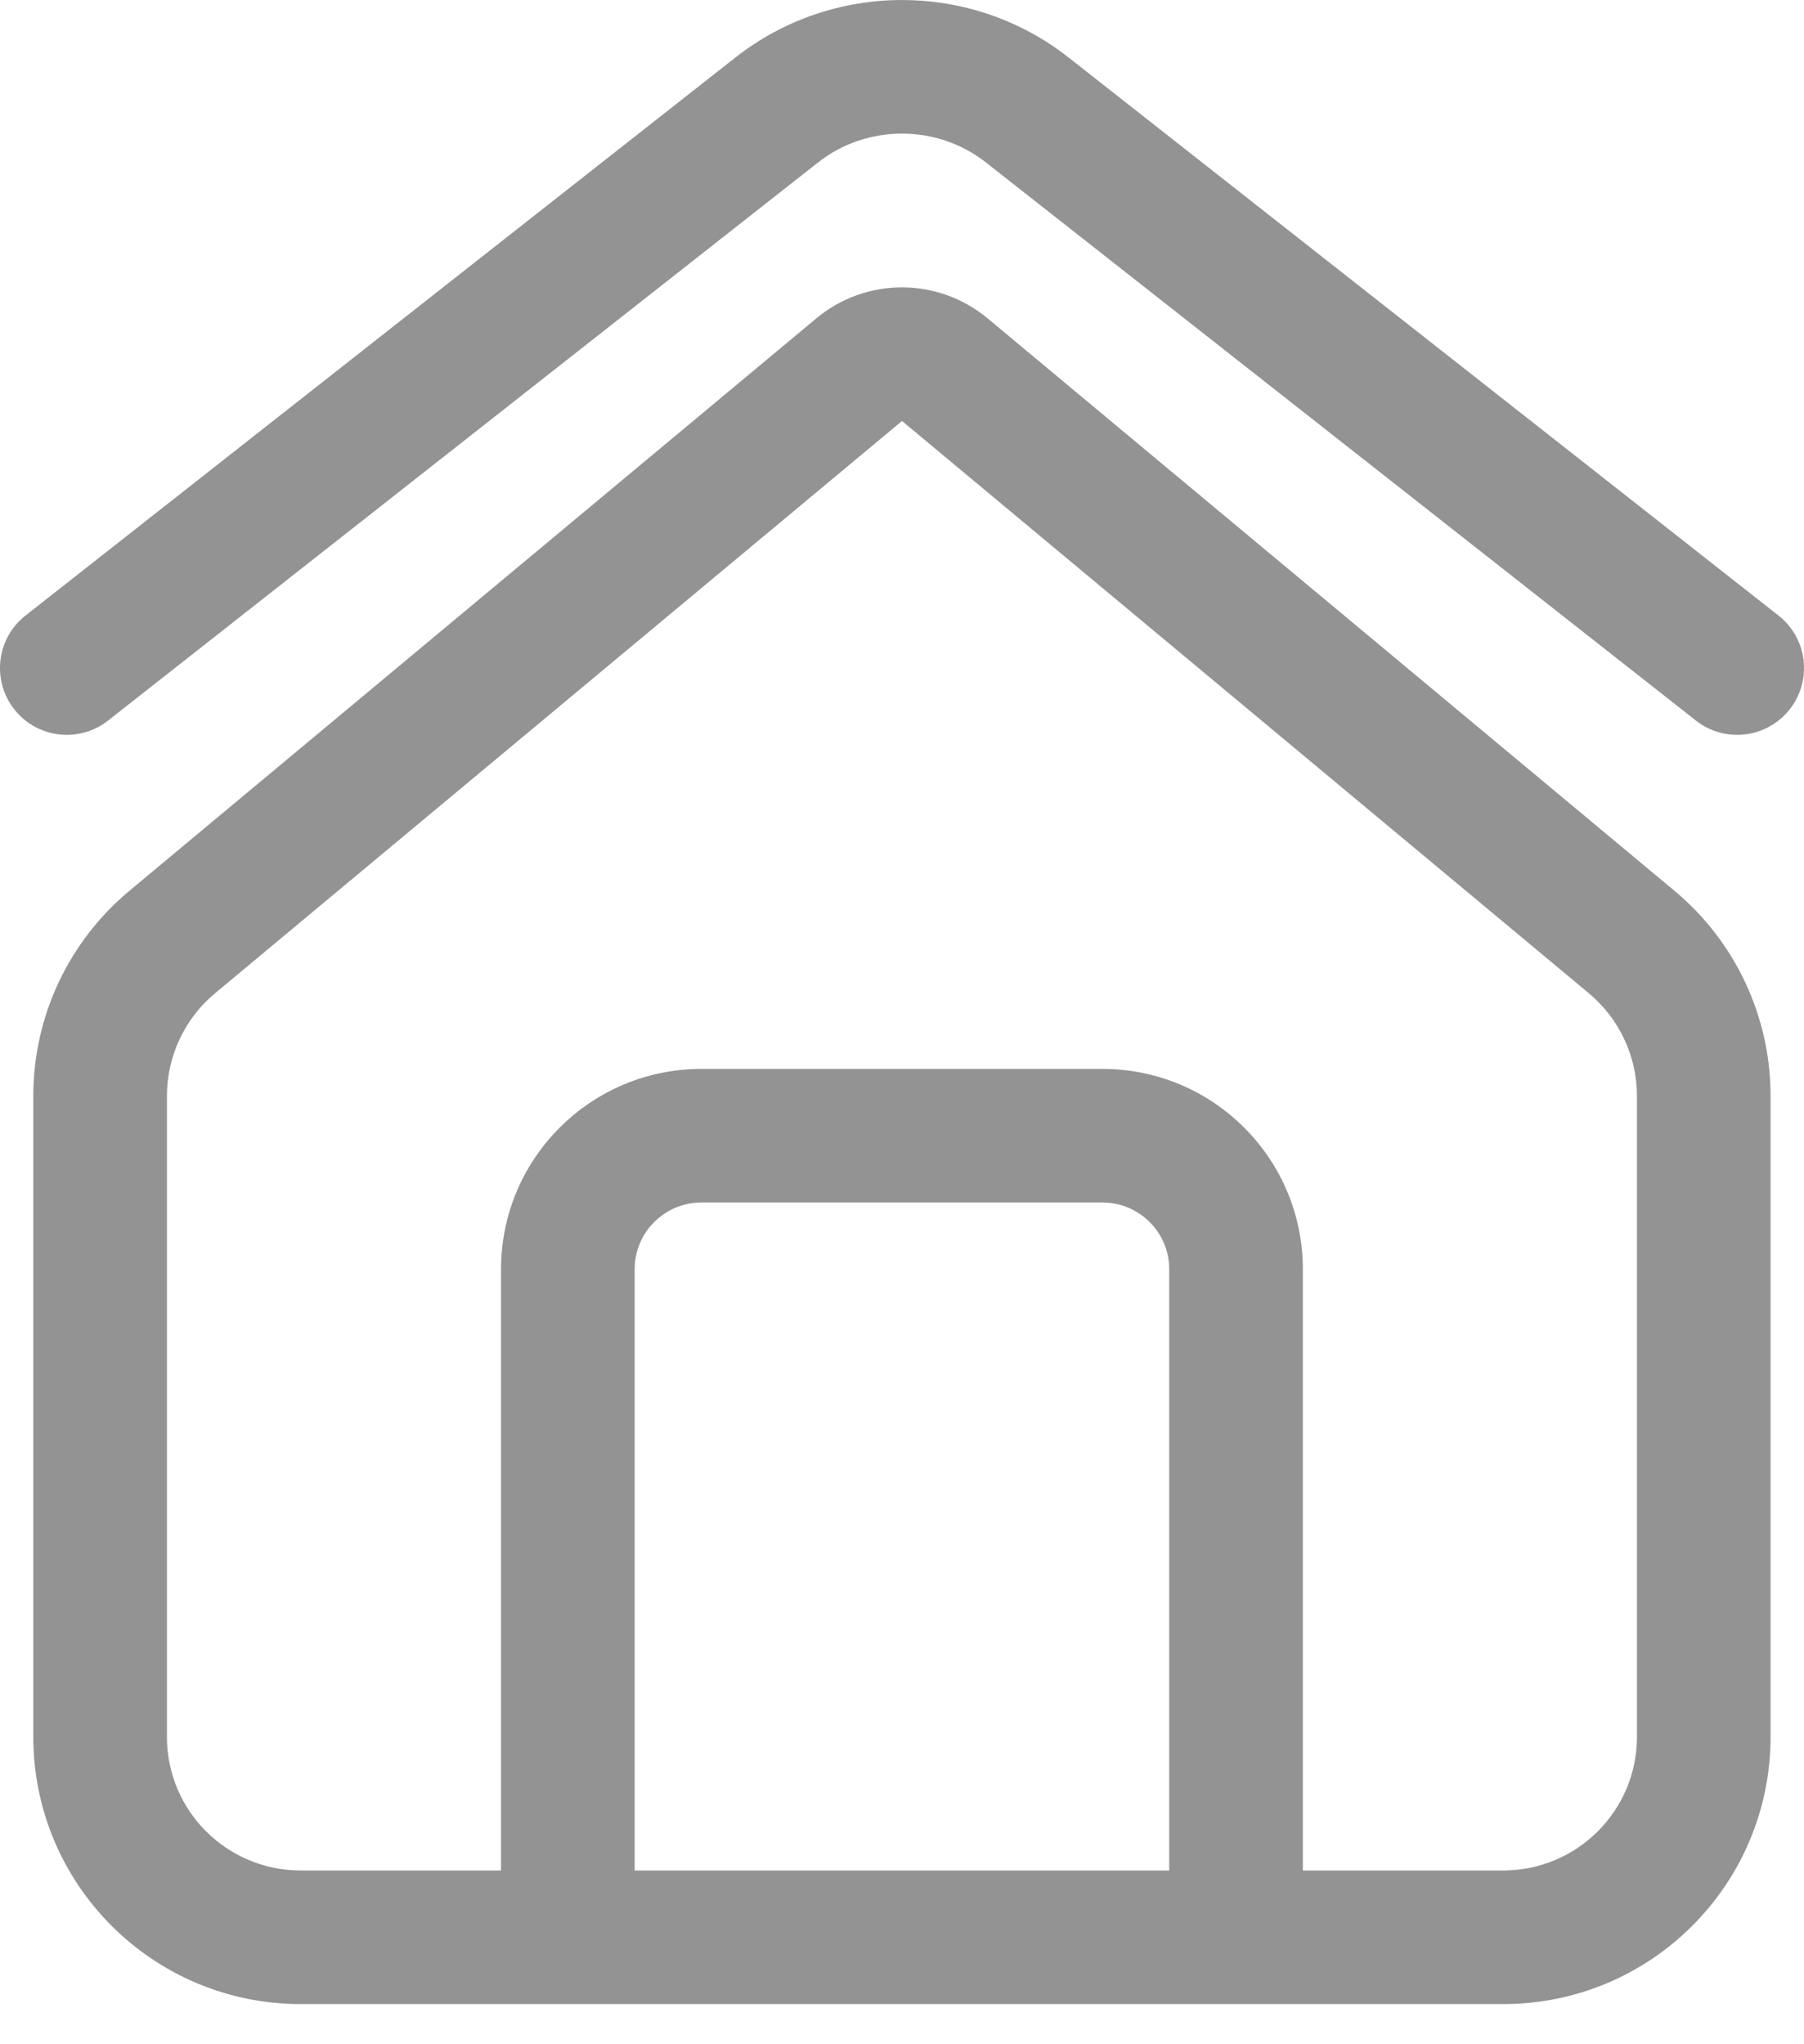 <?xml version="1.0" encoding="UTF-8"?> <svg xmlns="http://www.w3.org/2000/svg" width="15" height="17" viewBox="0 0 15 17" fill="none"><path d="M6.802 1.351C7.209 1.031 7.791 1.031 8.198 1.351L14.101 5.992C14.342 6.182 14.691 6.14 14.881 5.899C15.071 5.658 15.029 5.308 14.788 5.119L8.885 0.478C8.074 -0.159 6.926 -0.159 6.115 0.478L0.212 5.119C-0.029 5.308 -0.071 5.658 0.119 5.899C0.308 6.14 0.658 6.182 0.899 5.992L6.802 1.351Z" fill="#939393"></path><path fill-rule="evenodd" clip-rule="evenodd" d="M13.922 7.407C14.429 7.829 14.722 8.454 14.722 9.114V14.444C14.722 15.671 13.727 16.666 12.499 16.666H2.5C1.272 16.666 0.277 15.671 0.277 14.444V9.114C0.277 8.454 0.57 7.829 1.077 7.407L6.788 2.647C7.2 2.304 7.799 2.304 8.211 2.647L13.922 7.407ZM12.499 15.555H10.833V10.555C10.833 9.635 10.087 8.889 9.166 8.889H5.833C4.912 8.889 4.166 9.635 4.166 10.555V15.555H2.5C1.886 15.555 1.388 15.058 1.388 14.444V9.114C1.388 8.784 1.535 8.471 1.788 8.26L7.5 3.501L13.211 8.26C13.464 8.471 13.611 8.784 13.611 9.114V14.444C13.611 15.058 13.113 15.555 12.499 15.555ZM9.722 10.555V15.555H5.277V10.555C5.277 10.248 5.526 10 5.833 10H9.166C9.473 10 9.722 10.248 9.722 10.555Z" fill="#939393"></path></svg> 